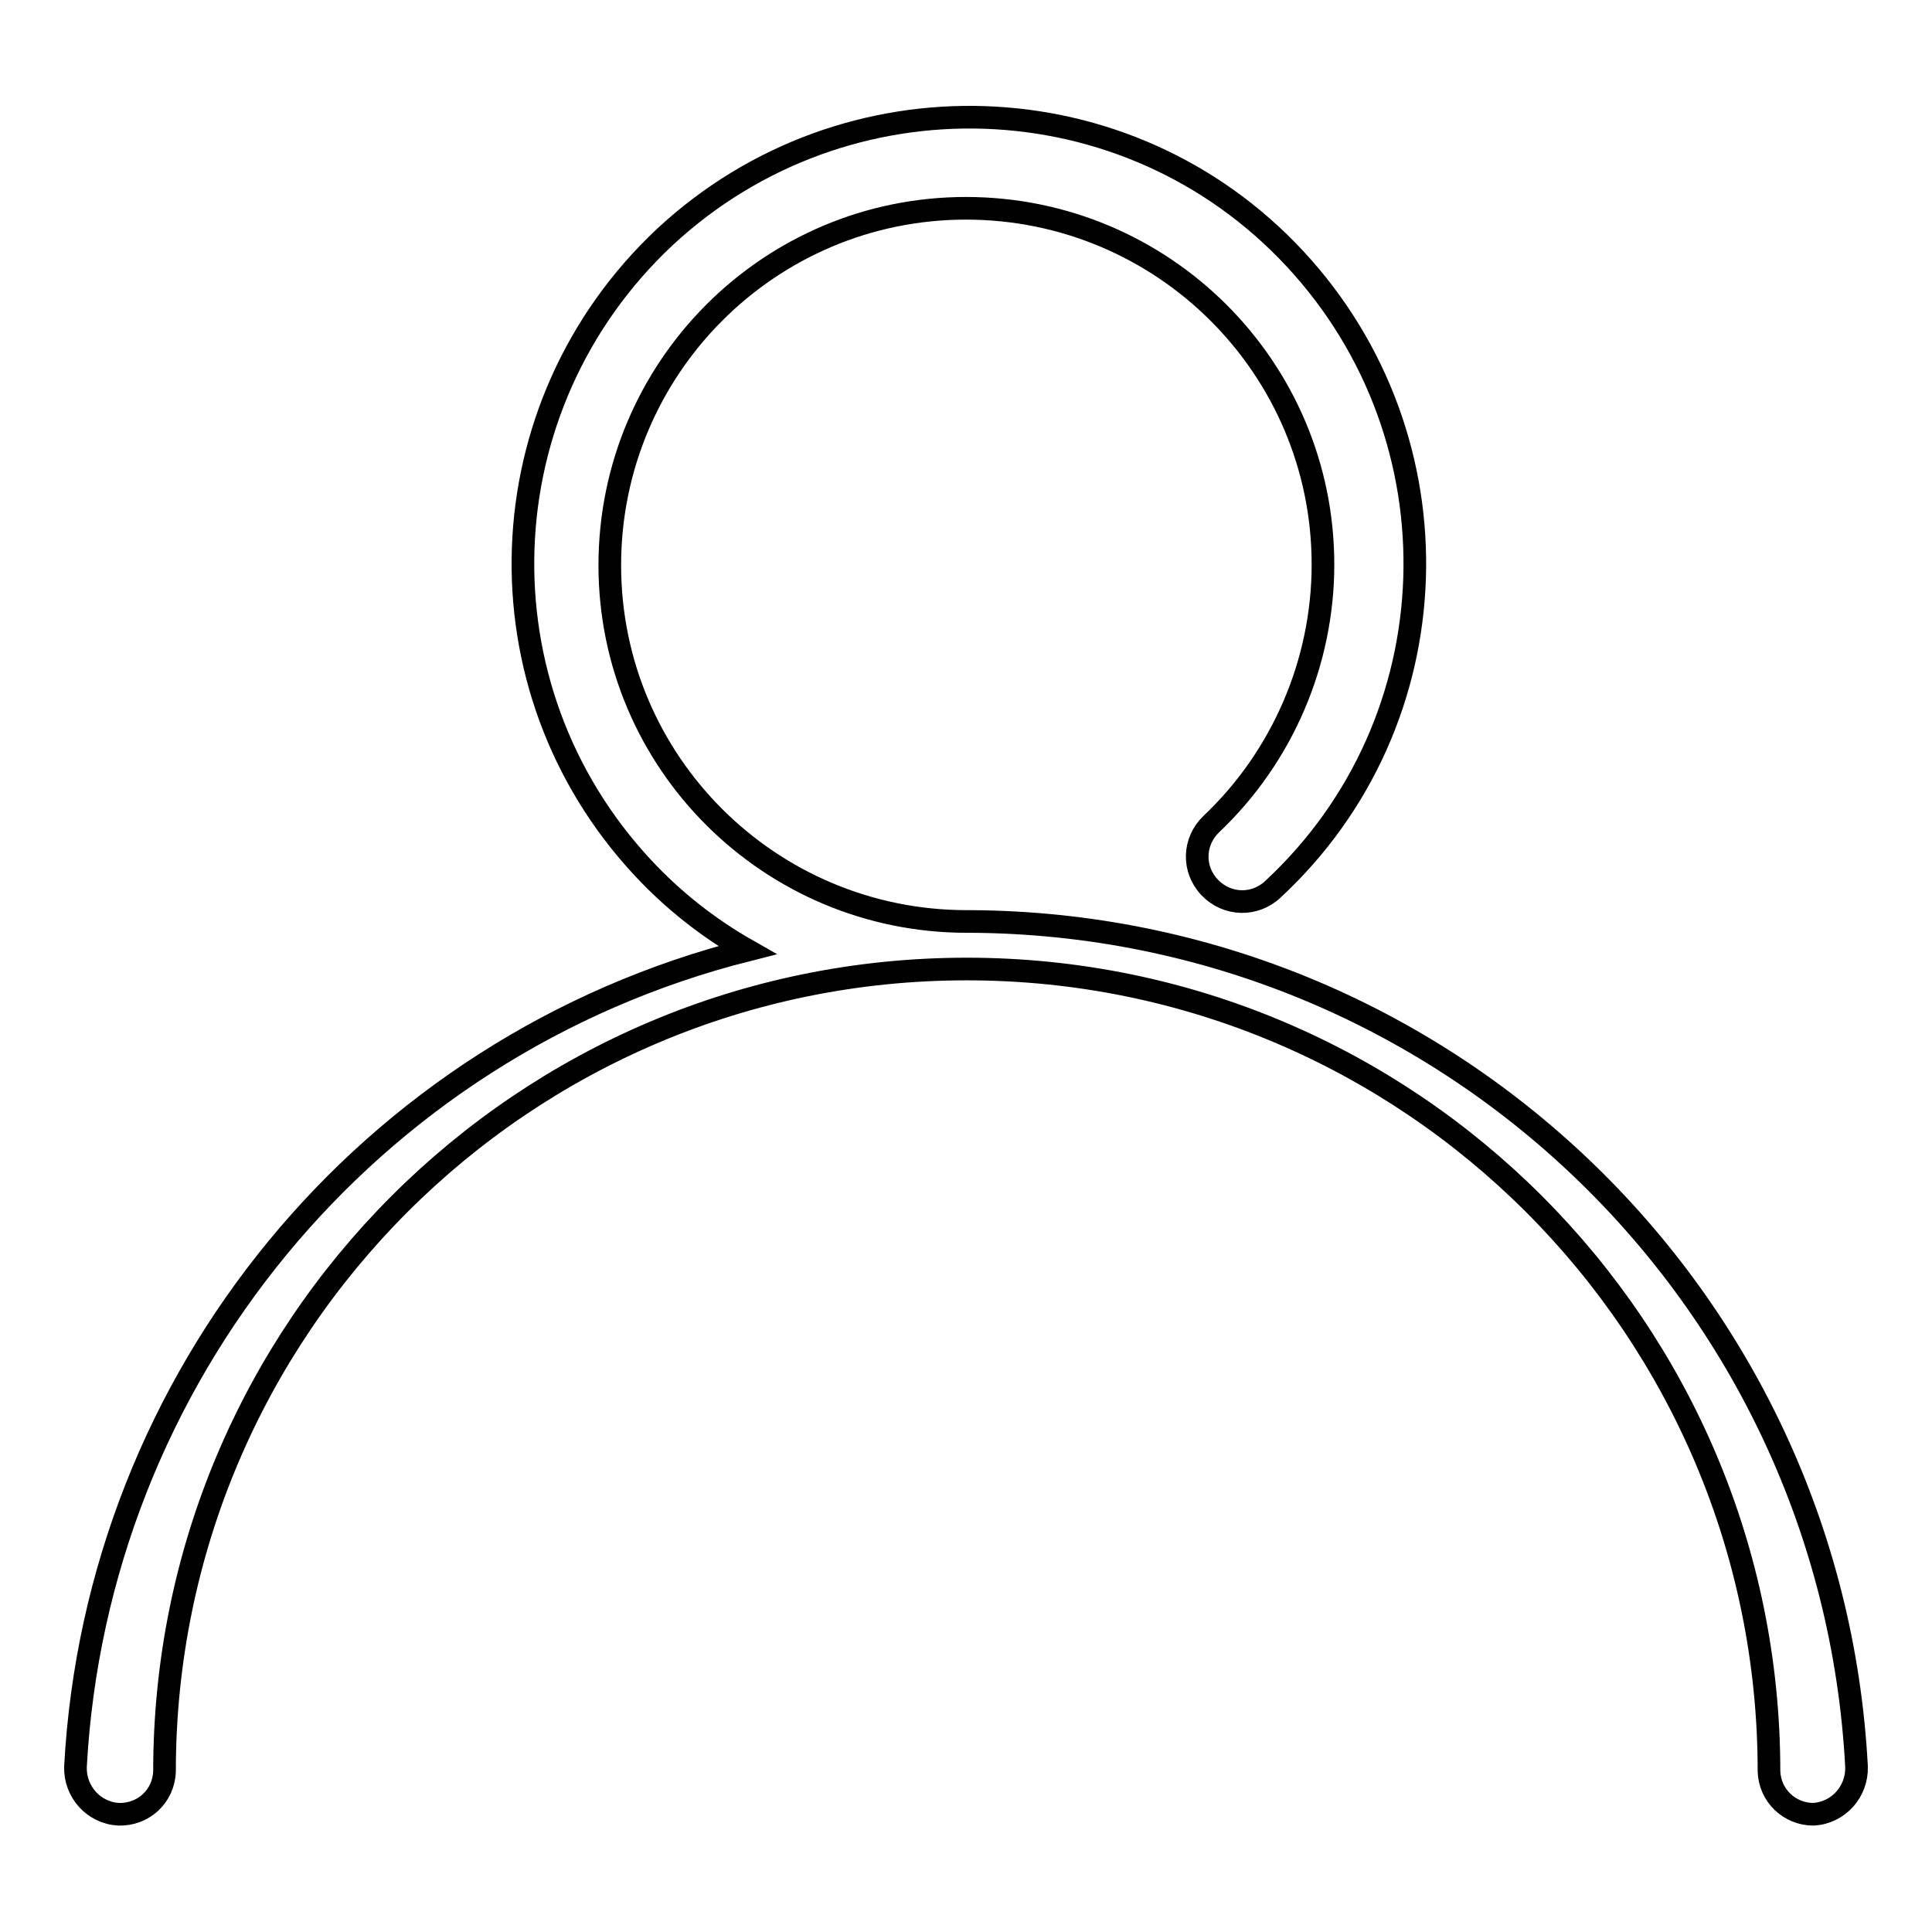 <?xml version="1.0" encoding="utf-8"?>
<!-- Svg Vector Icons : http://www.onlinewebfonts.com/icon -->
<!DOCTYPE svg PUBLIC "-//W3C//DTD SVG 1.1//EN" "http://www.w3.org/Graphics/SVG/1.1/DTD/svg11.dtd">
<svg version="1.1" xmlns="http://www.w3.org/2000/svg" xmlns:xlink="http://www.w3.org/1999/xlink" x="0px" y="0px" viewBox="0 0 256 256" enable-background="new 0 0 256 256" xml:space="preserve">
<g> <path stroke-width="3" fill-opacity="0" stroke="#000000"  d="M128.7,122.1h-0.6c-26.1,0-47.3-21.1-47.3-47.2c0-26.1,21.1-47.3,47.2-47.3c26.1,0,47.3,21.1,47.3,47.2 c0,13-5.4,25.5-14.8,34.4c-2.4,2.3-2.5,6-0.2,8.4c2.3,2.4,6,2.5,8.4,0.2c23.9-22.2,25.1-59.6,2.9-83.5 c-22.2-23.9-59.6-25.1-83.5-2.9C64.2,53.8,62.9,91.1,85.2,115c4,4.3,8.7,8,13.8,10.9C48.8,138.6,12.8,182.5,10,234.1 c-0.1,3.3,2.4,6.1,5.7,6.3c3.3,0.1,6-2.4,6.1-5.7c0,0,0,0,0,0c0-58.7,47.6-106.3,106.3-106.3c58.7,0,106.3,47.6,106.3,106.3 c0.1,3.2,2.7,5.7,5.9,5.7c3.3-0.2,5.8-3,5.7-6.3C242.7,171.6,191.3,122.5,128.7,122.1z"/></g>
</svg>